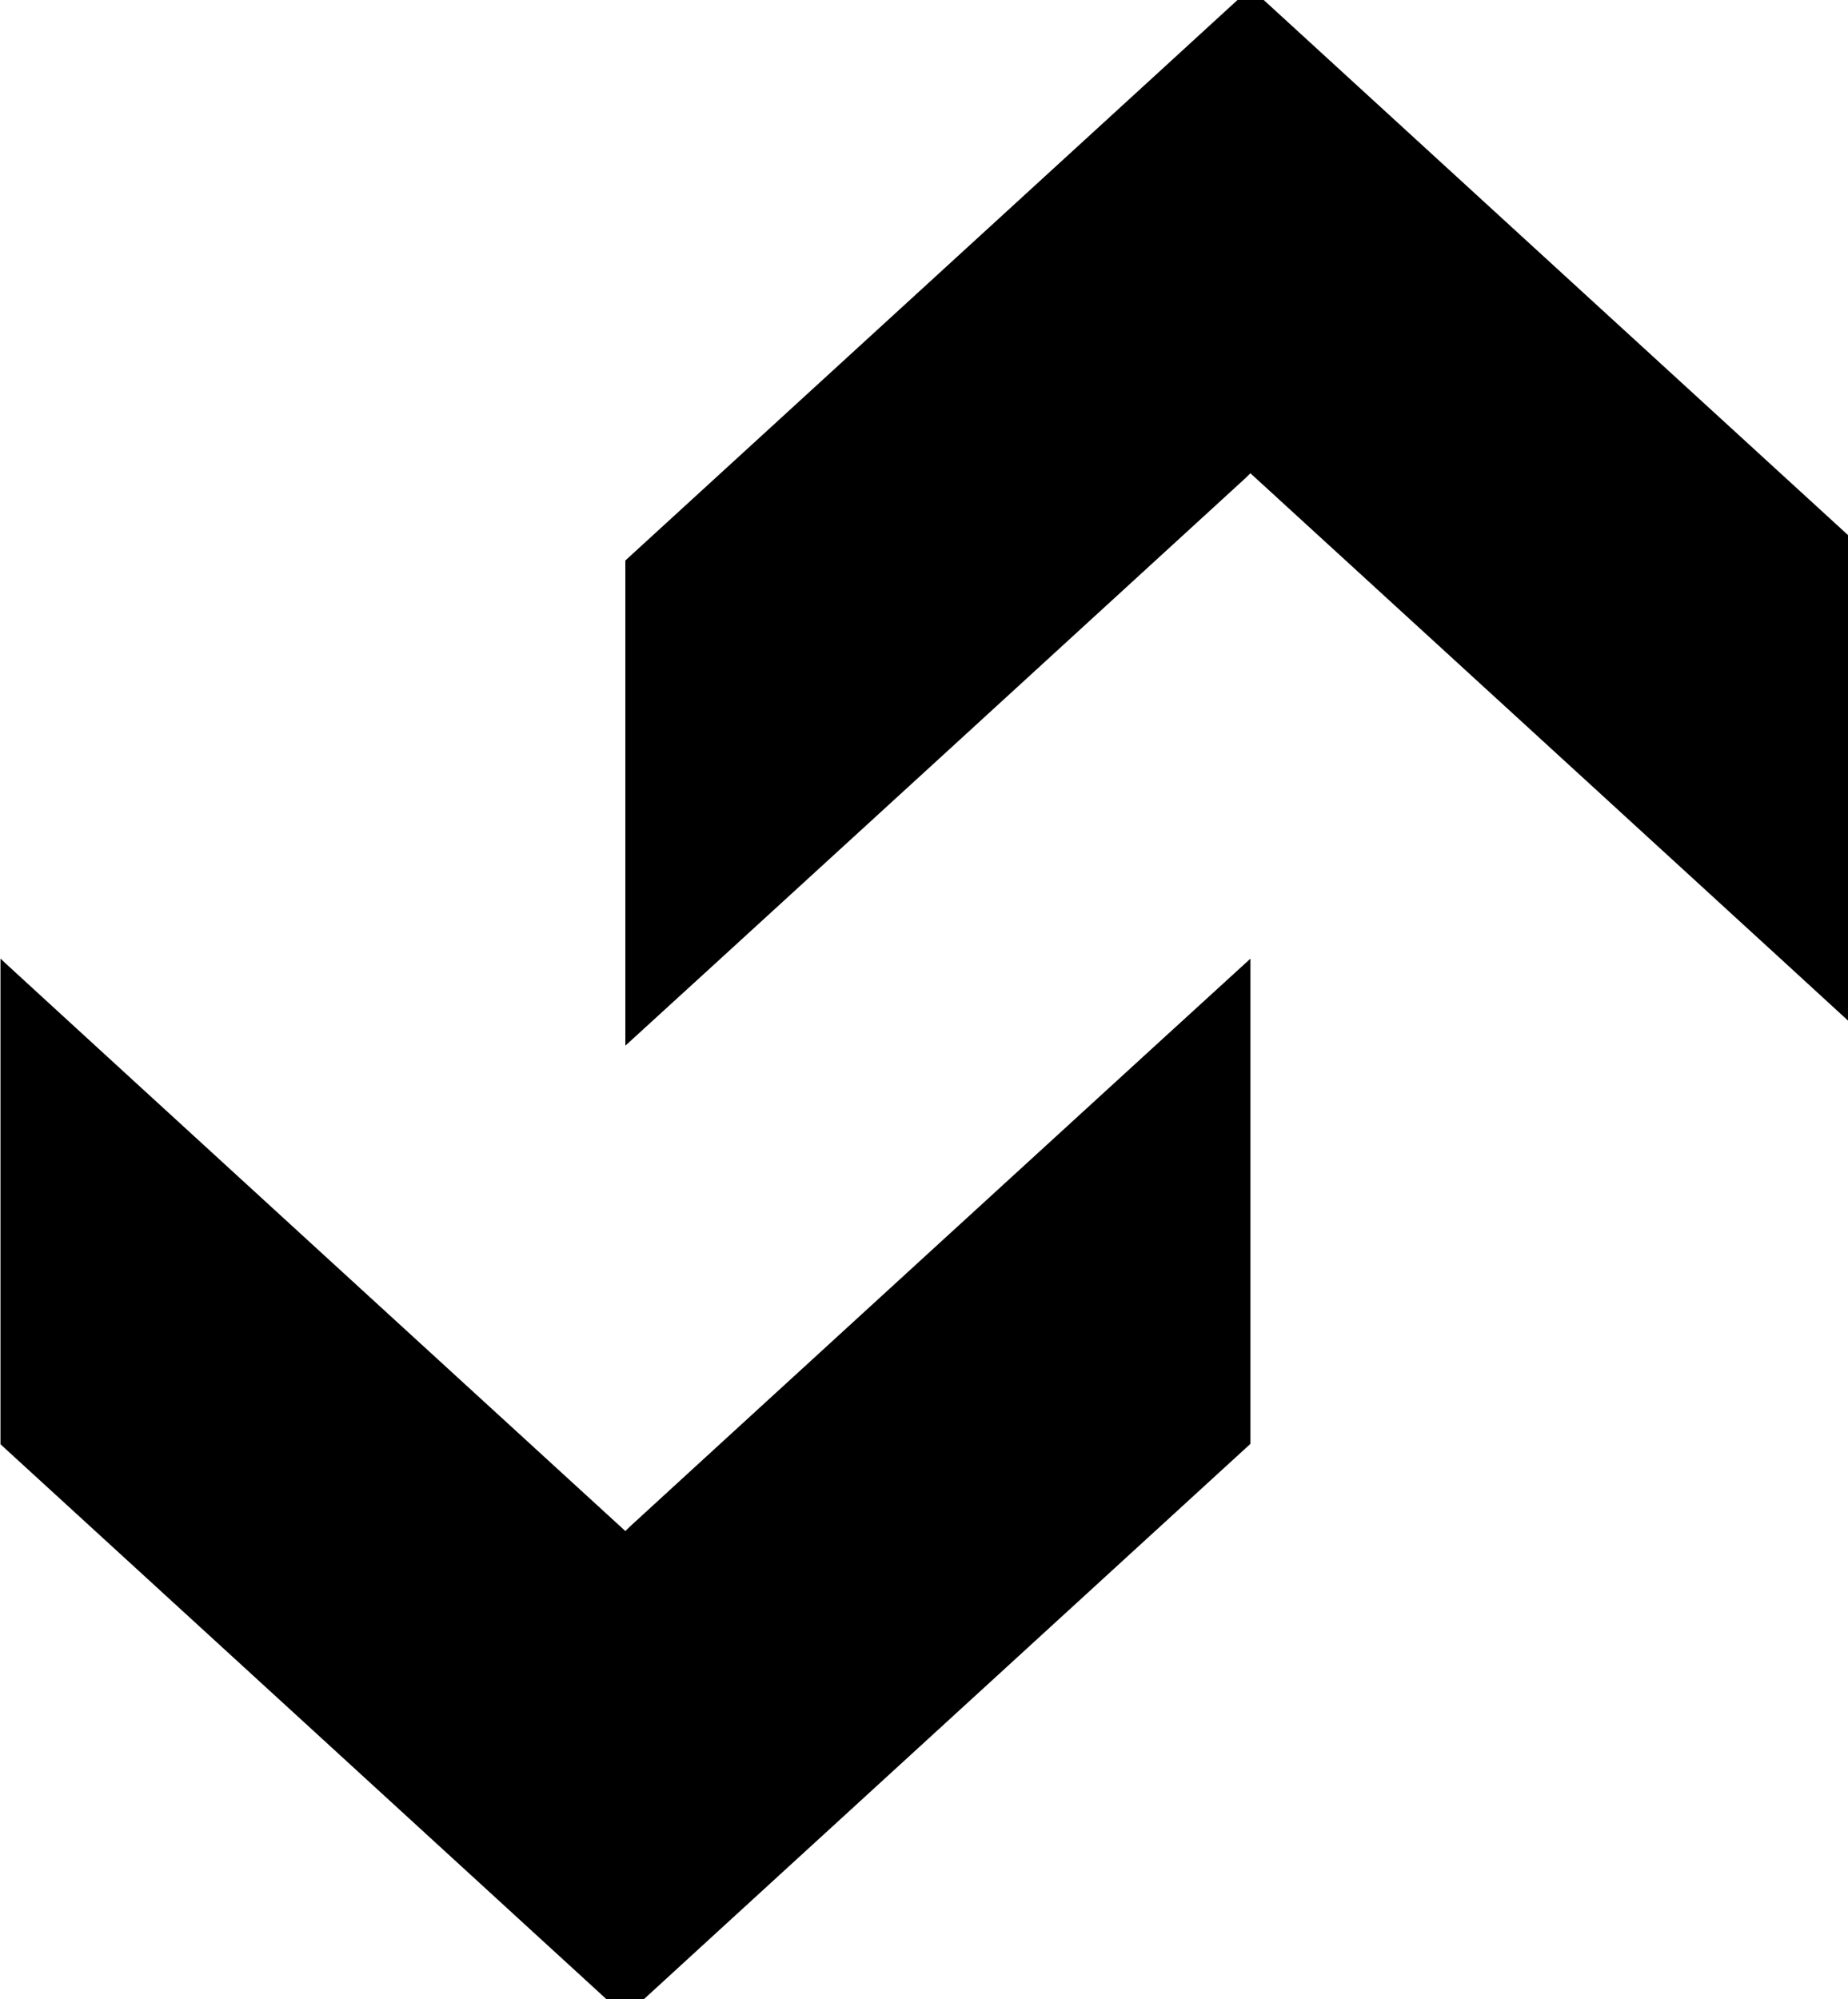 <?xml version="1.0" encoding="UTF-8" standalone="no"?>
<!-- Created with Inkscape (http://www.inkscape.org/) -->

<svg
   width="304.876"
   height="329.807"
   viewBox="0 0 304.876 329.807"
   version="1.1"
   id="svg17"
   inkscape:version="1.1.2 (0a00cf5339, 2022-02-04)"
   sodipodi:docname="chevrons.svg"
   xmlns:inkscape="http://www.inkscape.org/namespaces/inkscape"
   xmlns:sodipodi="http://sodipodi.sourceforge.net/DTD/sodipodi-0.dtd"
   xmlns="http://www.w3.org/2000/svg"
   xmlns:svg="http://www.w3.org/2000/svg">
  <sodipodi:namedview
     id="namedview19"
     pagecolor="#ffffff"
     bordercolor="#666666"
     borderopacity="1.0"
     inkscape:pageshadow="2"
     inkscape:pageopacity="0.0"
     inkscape:pagecheckerboard="0"
     inkscape:document-units="mm"
     showgrid="false"
     fit-margin-top="0"
     fit-margin-left="0"
     fit-margin-right="0"
     fit-margin-bottom="0"
     inkscape:zoom="0.68328423"
     inkscape:cx="321.97436"
     inkscape:cy="800.54533"
     inkscape:window-width="2560"
     inkscape:window-height="1403"
     inkscape:window-x="1920"
     inkscape:window-y="0"
     inkscape:window-maximized="1"
     inkscape:current-layer="layer1" />
  <defs
     id="defs14" />
  <g
     inkscape:label="Layer 1"
     inkscape:groupmode="layer"
     id="layer1"
     transform="translate(-0.733,32.656)">
    <g
       transform="matrix(0,0.017,0.017,0,-4.797,103.776)"
       fill="#000000"
       stroke="none"
       id="g6-3">
      <g
         id="g375">
        <g
           transform="rotate(180,1699.102,9427.001)"
           fill="#000000"
           stroke="none"
           id="g6">
          <path
             d="m 1297,12438 c 98,-110 5456,-5964 5490,-5999 l 44,-45 L 4094,3404 C 2589,1760 1339,396 1317,373 l -41,-43 h 2356 2357 l 2775,3031 2776,3031 -61,67 c -34,36 -1283,1401 -2777,3033 L 5985,12460 H 3631 1277 Z"
             id="path4" />
        </g>
        <path
           d="m 1297,12438 c 98,-110 5456,-5964 5490,-5999 l 44,-45 L 4094,3404 C 2589,1760 1339,396 1317,373 l -41,-43 h 2356 2357 l 2775,3031 2776,3031 -61,67 c -34,36 -1283,1401 -2777,3033 L 5985,12460 H 3631 1277 Z"
           id="path4-6" />
      </g>
    </g>
  </g>
</svg>
